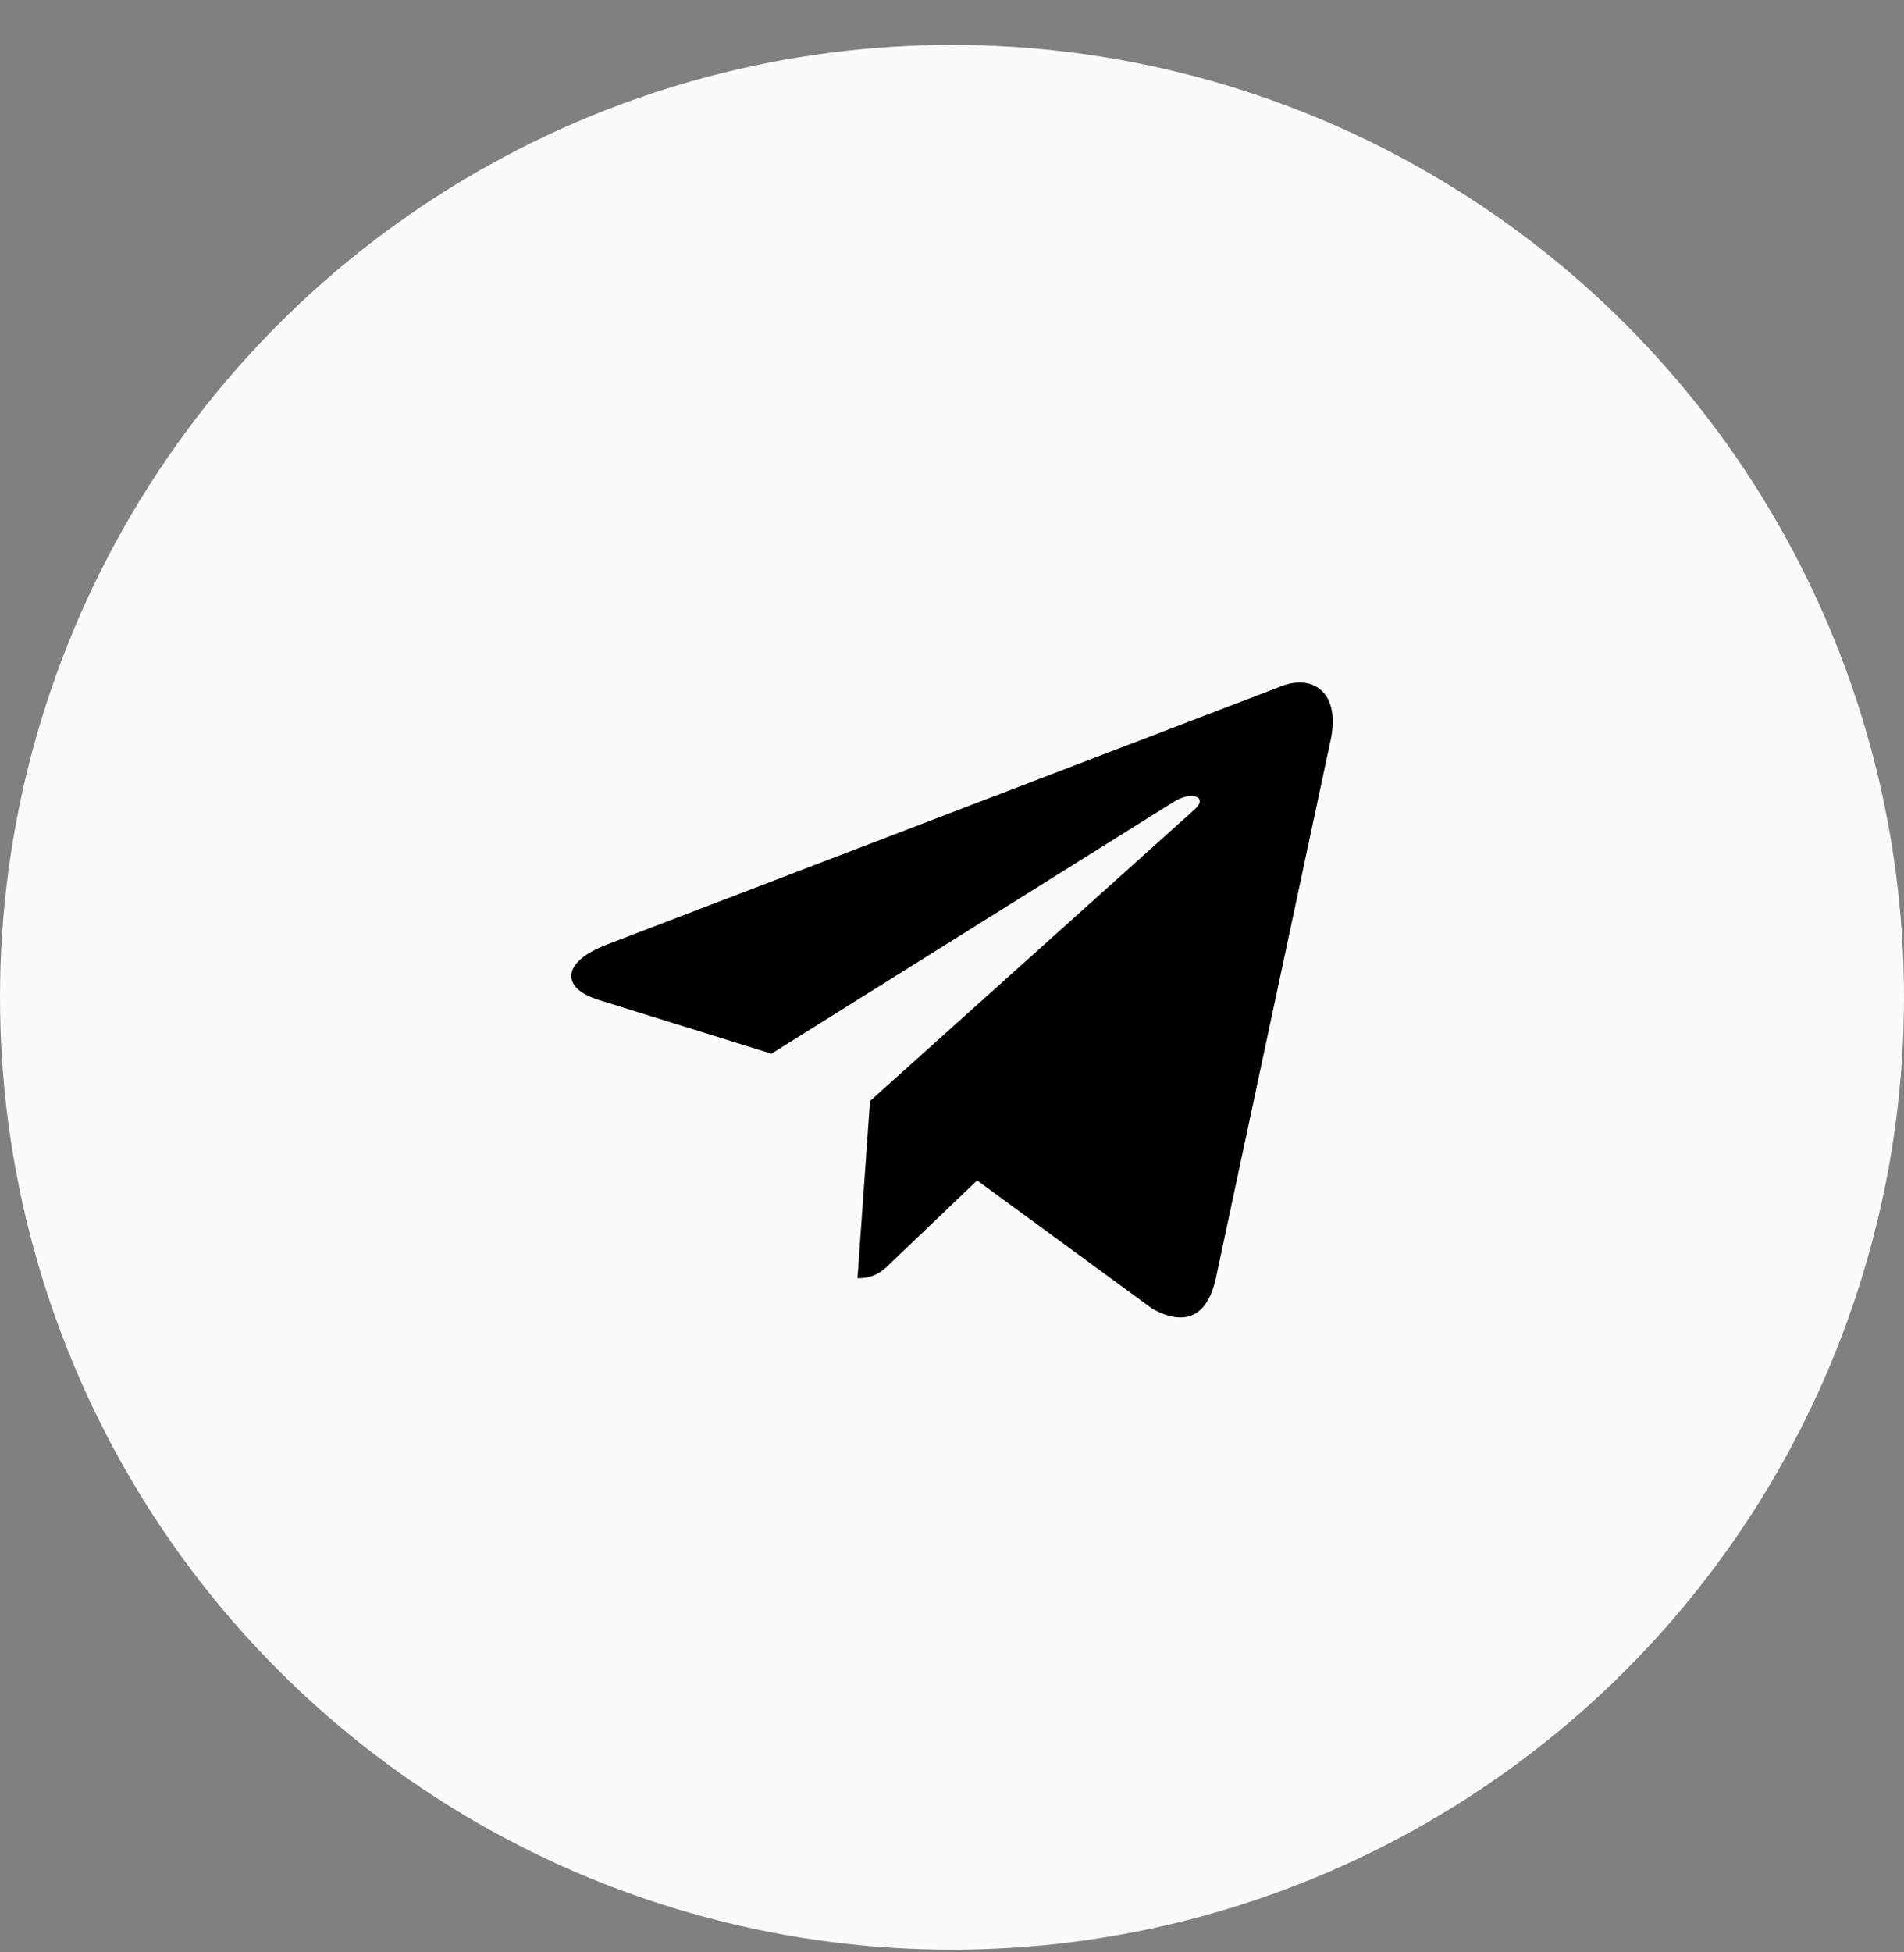 
<svg width="40" height="41" viewBox="0 0 40 41" fill="none" xmlns="http://www.w3.org/2000/svg">
<rect x="0" y="0" width="40" height="41" fill="#808080" stroke="none"/>
<circle cx="20" cy="20.943" r="19.5" fill="#FBFBFC" stroke="#FBFBFC"/>
<g clip-path="url(#clip0_14980_118)">
<path d="M18.278 23.121L18.014 26.843C18.392 26.843 18.556 26.681 18.753 26.485L20.528 24.789L24.207 27.483C24.881 27.859 25.357 27.661 25.539 26.862L27.953 15.547L27.954 15.547C28.168 14.549 27.593 14.159 26.936 14.404L12.743 19.838C11.774 20.214 11.789 20.754 12.578 20.999L16.207 22.127L24.636 16.853C25.032 16.591 25.393 16.736 25.096 16.999L18.278 23.121Z" fill="black"/>
</g>
<defs>
<clipPath id="clip0_14980_118">
<rect width="16" height="16" fill="white" transform="translate(12 13)"/>
</clipPath>
</defs>
</svg>
